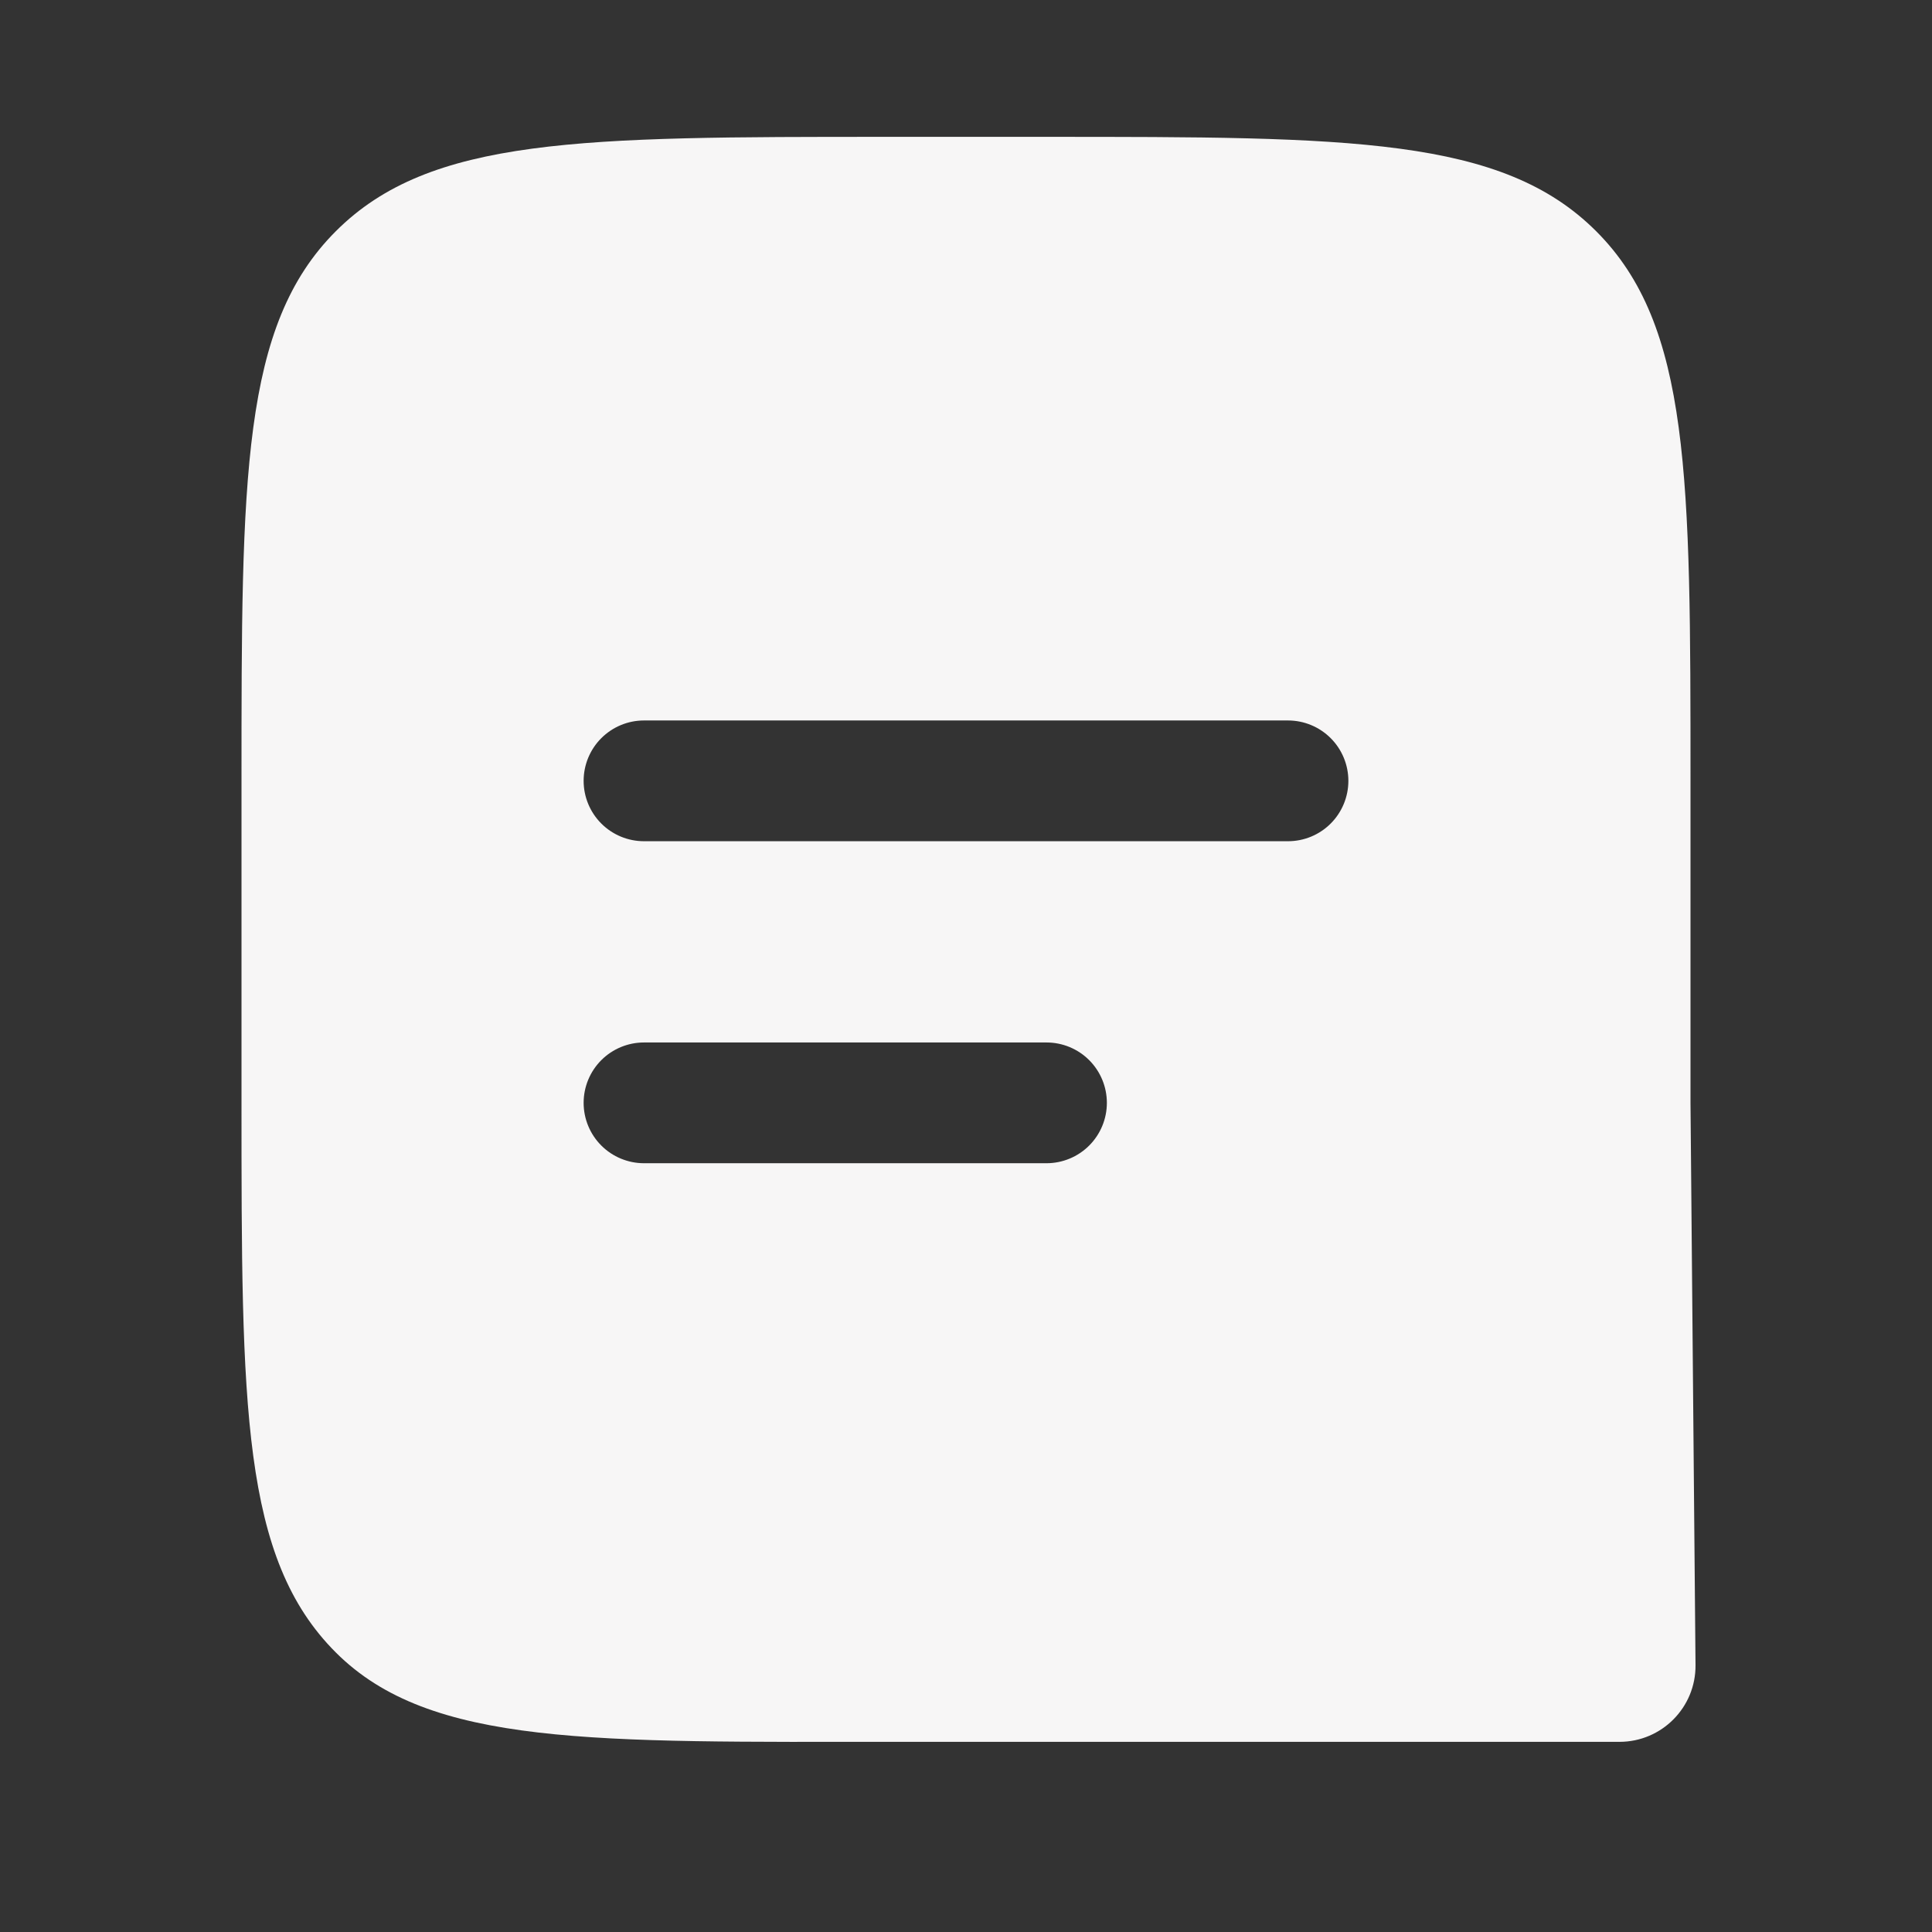 <?xml version="1.0" encoding="UTF-8"?> <svg xmlns="http://www.w3.org/2000/svg" width="127" height="127" viewBox="0 0 127 127" fill="none"><rect x="0" y="0" width="127" height="127" fill="#333333" stroke="none"/><path fill-rule="evenodd" clip-rule="evenodd" d="M22.077 15.198C15.875 21.394 15.875 31.374 15.875 51.329V72.496C15.875 92.451 15.875 102.431 22.077 108.627C28.279 114.824 39.045 114.5 59 114.5H69.583H106.455C109.234 114.5 111.48 112.234 111.455 109.455L111.125 72.496V51.329C111.125 31.374 111.125 21.394 104.923 15.198C98.721 9.001 88.746 8.996 68.792 8.996H58.208C38.254 8.996 28.273 8.996 22.077 15.198ZM39.527 48.523C40.271 47.779 41.281 47.36 42.333 47.36H84.667C85.719 47.36 86.729 47.779 87.473 48.523C88.217 49.267 88.635 50.277 88.635 51.329C88.635 52.382 88.217 53.391 87.473 54.136C86.729 54.88 85.719 55.298 84.667 55.298H42.333C41.281 55.298 40.271 54.88 39.527 54.136C38.783 53.391 38.365 52.382 38.365 51.329C38.365 50.277 38.783 49.267 39.527 48.523ZM39.527 69.689C40.271 68.945 41.281 68.527 42.333 68.527H68.792C69.844 68.527 70.854 68.945 71.598 69.689C72.342 70.434 72.76 71.443 72.76 72.496C72.76 73.548 72.342 74.558 71.598 75.302C70.854 76.046 69.844 76.465 68.792 76.465H42.333C41.281 76.465 40.271 76.046 39.527 75.302C38.783 74.558 38.365 73.548 38.365 72.496C38.365 71.443 38.783 70.434 39.527 69.689Z" fill="#F7F6F6"></path></svg> 